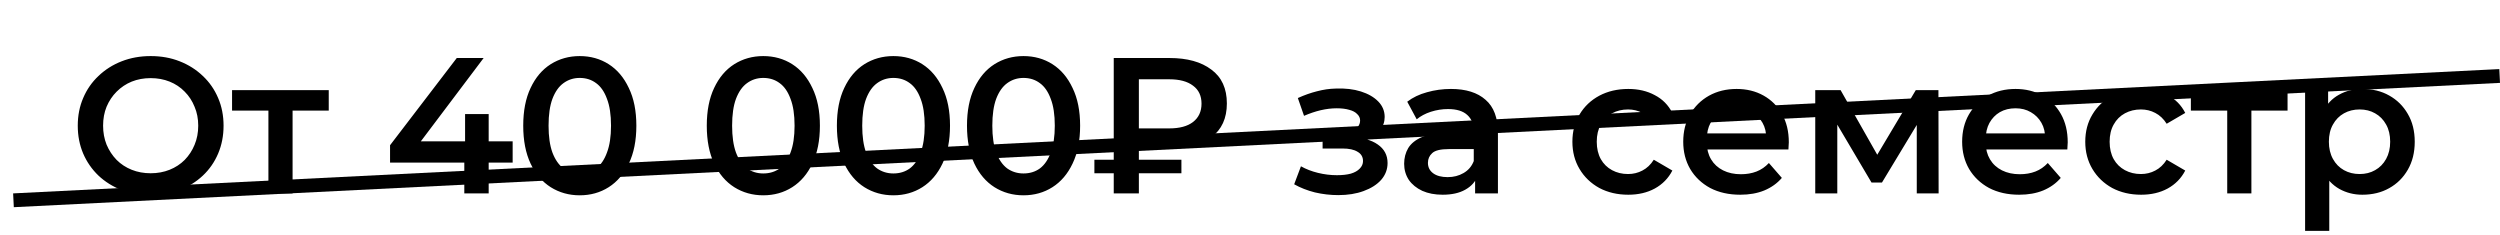 <?xml version="1.0" encoding="UTF-8"?> <svg xmlns="http://www.w3.org/2000/svg" width="181" height="17" viewBox="0 0 181 17" fill="none"><path d="M10.922 14.14C10.157 14.14 9.452 14.014 8.808 13.762C8.164 13.51 7.604 13.16 7.128 12.712C6.652 12.255 6.283 11.723 6.022 11.116C5.761 10.5 5.63 9.828 5.63 9.1C5.63 8.372 5.761 7.705 6.022 7.098C6.283 6.482 6.652 5.95 7.128 5.502C7.604 5.045 8.164 4.69 8.808 4.438C9.452 4.186 10.152 4.06 10.908 4.06C11.673 4.06 12.373 4.186 13.008 4.438C13.652 4.69 14.212 5.045 14.688 5.502C15.164 5.95 15.533 6.482 15.794 7.098C16.055 7.705 16.186 8.372 16.186 9.1C16.186 9.828 16.055 10.5 15.794 11.116C15.533 11.732 15.164 12.264 14.688 12.712C14.212 13.16 13.652 13.51 13.008 13.762C12.373 14.014 11.678 14.14 10.922 14.14ZM10.908 12.544C11.403 12.544 11.86 12.46 12.28 12.292C12.7 12.124 13.064 11.886 13.372 11.578C13.68 11.261 13.918 10.897 14.086 10.486C14.263 10.066 14.352 9.604 14.352 9.1C14.352 8.596 14.263 8.139 14.086 7.728C13.918 7.308 13.68 6.944 13.372 6.636C13.064 6.319 12.7 6.076 12.28 5.908C11.86 5.74 11.403 5.656 10.908 5.656C10.413 5.656 9.956 5.74 9.536 5.908C9.125 6.076 8.761 6.319 8.444 6.636C8.136 6.944 7.893 7.308 7.716 7.728C7.548 8.139 7.464 8.596 7.464 9.1C7.464 9.595 7.548 10.052 7.716 10.472C7.893 10.892 8.136 11.261 8.444 11.578C8.752 11.886 9.116 12.124 9.536 12.292C9.956 12.46 10.413 12.544 10.908 12.544ZM19.433 14V7.588L19.839 8.008H16.801V6.524H23.801V8.008H20.777L21.183 7.588V14H19.433ZM28.24 11.774V10.514L33.07 4.2H35.016L30.256 10.514L29.346 10.234H37.116V11.774H28.24ZM33.616 14V11.774L33.672 10.234V8.26H35.38V14H33.616ZM41.97 14.14C41.195 14.14 40.495 13.944 39.87 13.552C39.254 13.16 38.768 12.591 38.414 11.844C38.059 11.088 37.882 10.173 37.882 9.1C37.882 8.027 38.059 7.117 38.414 6.37C38.768 5.614 39.254 5.04 39.87 4.648C40.495 4.256 41.195 4.06 41.97 4.06C42.754 4.06 43.454 4.256 44.07 4.648C44.686 5.04 45.171 5.614 45.526 6.37C45.89 7.117 46.072 8.027 46.072 9.1C46.072 10.173 45.89 11.088 45.526 11.844C45.171 12.591 44.686 13.16 44.07 13.552C43.454 13.944 42.754 14.14 41.97 14.14ZM41.97 12.558C42.427 12.558 42.824 12.437 43.16 12.194C43.496 11.942 43.757 11.559 43.944 11.046C44.14 10.533 44.238 9.884 44.238 9.1C44.238 8.307 44.14 7.658 43.944 7.154C43.757 6.641 43.496 6.263 43.16 6.02C42.824 5.768 42.427 5.642 41.97 5.642C41.531 5.642 41.139 5.768 40.794 6.02C40.458 6.263 40.192 6.641 39.996 7.154C39.809 7.658 39.716 8.307 39.716 9.1C39.716 9.884 39.809 10.533 39.996 11.046C40.192 11.559 40.458 11.942 40.794 12.194C41.139 12.437 41.531 12.558 41.97 12.558ZM55.259 14.14C54.484 14.14 53.784 13.944 53.159 13.552C52.543 13.16 52.057 12.591 51.703 11.844C51.348 11.088 51.171 10.173 51.171 9.1C51.171 8.027 51.348 7.117 51.703 6.37C52.057 5.614 52.543 5.04 53.159 4.648C53.784 4.256 54.484 4.06 55.259 4.06C56.043 4.06 56.743 4.256 57.359 4.648C57.975 5.04 58.46 5.614 58.815 6.37C59.179 7.117 59.361 8.027 59.361 9.1C59.361 10.173 59.179 11.088 58.815 11.844C58.46 12.591 57.975 13.16 57.359 13.552C56.743 13.944 56.043 14.14 55.259 14.14ZM55.259 12.558C55.716 12.558 56.113 12.437 56.449 12.194C56.785 11.942 57.046 11.559 57.233 11.046C57.429 10.533 57.527 9.884 57.527 9.1C57.527 8.307 57.429 7.658 57.233 7.154C57.046 6.641 56.785 6.263 56.449 6.02C56.113 5.768 55.716 5.642 55.259 5.642C54.82 5.642 54.428 5.768 54.083 6.02C53.747 6.263 53.481 6.641 53.285 7.154C53.098 7.658 53.005 8.307 53.005 9.1C53.005 9.884 53.098 10.533 53.285 11.046C53.481 11.559 53.747 11.942 54.083 12.194C54.428 12.437 54.82 12.558 55.259 12.558ZM64.679 14.14C63.904 14.14 63.204 13.944 62.579 13.552C61.963 13.16 61.477 12.591 61.123 11.844C60.768 11.088 60.591 10.173 60.591 9.1C60.591 8.027 60.768 7.117 61.123 6.37C61.477 5.614 61.963 5.04 62.579 4.648C63.204 4.256 63.904 4.06 64.679 4.06C65.463 4.06 66.163 4.256 66.779 4.648C67.395 5.04 67.88 5.614 68.235 6.37C68.599 7.117 68.781 8.027 68.781 9.1C68.781 10.173 68.599 11.088 68.235 11.844C67.88 12.591 67.395 13.16 66.779 13.552C66.163 13.944 65.463 14.14 64.679 14.14ZM64.679 12.558C65.136 12.558 65.533 12.437 65.869 12.194C66.205 11.942 66.466 11.559 66.653 11.046C66.849 10.533 66.947 9.884 66.947 9.1C66.947 8.307 66.849 7.658 66.653 7.154C66.466 6.641 66.205 6.263 65.869 6.02C65.533 5.768 65.136 5.642 64.679 5.642C64.24 5.642 63.848 5.768 63.503 6.02C63.167 6.263 62.901 6.641 62.705 7.154C62.518 7.658 62.425 8.307 62.425 9.1C62.425 9.884 62.518 10.533 62.705 11.046C62.901 11.559 63.167 11.942 63.503 12.194C63.848 12.437 64.24 12.558 64.679 12.558ZM74.099 14.14C73.324 14.14 72.624 13.944 71.999 13.552C71.382 13.16 70.897 12.591 70.543 11.844C70.188 11.088 70.01 10.173 70.01 9.1C70.01 8.027 70.188 7.117 70.543 6.37C70.897 5.614 71.382 5.04 71.999 4.648C72.624 4.256 73.324 4.06 74.099 4.06C74.882 4.06 75.582 4.256 76.198 4.648C76.814 5.04 77.3 5.614 77.654 6.37C78.019 7.117 78.201 8.027 78.201 9.1C78.201 10.173 78.019 11.088 77.654 11.844C77.3 12.591 76.814 13.16 76.198 13.552C75.582 13.944 74.882 14.14 74.099 14.14ZM74.099 12.558C74.556 12.558 74.953 12.437 75.288 12.194C75.624 11.942 75.886 11.559 76.073 11.046C76.269 10.533 76.367 9.884 76.367 9.1C76.367 8.307 76.269 7.658 76.073 7.154C75.886 6.641 75.624 6.263 75.288 6.02C74.953 5.768 74.556 5.642 74.099 5.642C73.66 5.642 73.268 5.768 72.922 6.02C72.587 6.263 72.32 6.641 72.124 7.154C71.938 7.658 71.844 8.307 71.844 9.1C71.844 9.884 71.938 10.533 72.124 11.046C72.32 11.559 72.587 11.942 72.922 12.194C73.268 12.437 73.66 12.558 74.099 12.558ZM80.635 14V4.2H84.666C85.954 4.2 86.967 4.48 87.704 5.04C88.451 5.591 88.825 6.407 88.825 7.49C88.825 8.563 88.451 9.38 87.704 9.94C86.967 10.491 85.954 10.766 84.666 10.766H81.642L82.454 9.926V14H80.635ZM82.454 10.122L81.642 9.296H84.653C85.399 9.296 85.973 9.142 86.374 8.834C86.785 8.517 86.99 8.073 86.99 7.504C86.99 6.935 86.785 6.501 86.374 6.202C85.973 5.894 85.399 5.74 84.653 5.74H81.642L82.454 4.844V10.122ZM79.234 12.544V11.564H85.534V12.544H79.234ZM96.89 14.126C96.32 14.126 95.756 14.061 95.196 13.93C94.645 13.79 94.146 13.594 93.698 13.342L94.188 12.04C94.552 12.245 94.962 12.404 95.42 12.516C95.877 12.628 96.334 12.684 96.792 12.684C97.184 12.684 97.52 12.647 97.8 12.572C98.08 12.488 98.294 12.367 98.444 12.208C98.602 12.049 98.682 11.867 98.682 11.662C98.682 11.363 98.551 11.139 98.29 10.99C98.038 10.831 97.674 10.752 97.198 10.752H95.756V9.576H97.058C97.356 9.576 97.608 9.543 97.814 9.478C98.028 9.413 98.192 9.315 98.304 9.184C98.416 9.053 98.472 8.899 98.472 8.722C98.472 8.545 98.402 8.391 98.262 8.26C98.131 8.12 97.94 8.017 97.688 7.952C97.436 7.877 97.132 7.84 96.778 7.84C96.404 7.84 96.017 7.887 95.616 7.98C95.224 8.073 94.822 8.209 94.412 8.386L93.964 7.098C94.44 6.883 94.902 6.72 95.35 6.608C95.807 6.487 96.26 6.421 96.708 6.412C97.389 6.384 97.996 6.454 98.528 6.622C99.06 6.79 99.48 7.033 99.788 7.35C100.096 7.667 100.25 8.041 100.25 8.47C100.25 8.825 100.138 9.147 99.914 9.436C99.699 9.716 99.4 9.935 99.018 10.094C98.644 10.253 98.215 10.332 97.73 10.332L97.786 9.954C98.616 9.954 99.27 10.122 99.746 10.458C100.222 10.785 100.46 11.233 100.46 11.802C100.46 12.259 100.306 12.665 99.998 13.02C99.69 13.365 99.265 13.636 98.724 13.832C98.192 14.028 97.58 14.126 96.89 14.126ZM106.798 14V12.488L106.7 12.166V9.52C106.7 9.007 106.546 8.61 106.238 8.33C105.93 8.041 105.463 7.896 104.838 7.896C104.418 7.896 104.003 7.961 103.592 8.092C103.191 8.223 102.85 8.405 102.57 8.638L101.884 7.364C102.285 7.056 102.761 6.827 103.312 6.678C103.872 6.519 104.451 6.44 105.048 6.44C106.131 6.44 106.966 6.701 107.554 7.224C108.151 7.737 108.45 8.535 108.45 9.618V14H106.798ZM104.446 14.098C103.886 14.098 103.396 14.005 102.976 13.818C102.556 13.622 102.229 13.356 101.996 13.02C101.772 12.675 101.66 12.287 101.66 11.858C101.66 11.438 101.758 11.06 101.954 10.724C102.159 10.388 102.491 10.122 102.948 9.926C103.405 9.73 104.012 9.632 104.768 9.632H106.938V10.794H104.894C104.297 10.794 103.895 10.892 103.69 11.088C103.485 11.275 103.382 11.508 103.382 11.788C103.382 12.105 103.508 12.357 103.76 12.544C104.012 12.731 104.362 12.824 104.81 12.824C105.239 12.824 105.622 12.726 105.958 12.53C106.303 12.334 106.551 12.045 106.7 11.662L106.994 12.712C106.826 13.151 106.523 13.491 106.084 13.734C105.655 13.977 105.109 14.098 104.446 14.098ZM117.887 14.098C117.103 14.098 116.403 13.935 115.787 13.608C115.18 13.272 114.704 12.815 114.359 12.236C114.013 11.657 113.841 10.999 113.841 10.262C113.841 9.515 114.013 8.857 114.359 8.288C114.704 7.709 115.18 7.257 115.787 6.93C116.403 6.603 117.103 6.44 117.887 6.44C118.615 6.44 119.254 6.589 119.805 6.888C120.365 7.177 120.789 7.607 121.079 8.176L119.735 8.96C119.511 8.605 119.235 8.344 118.909 8.176C118.591 8.008 118.246 7.924 117.873 7.924C117.443 7.924 117.056 8.017 116.711 8.204C116.365 8.391 116.095 8.661 115.899 9.016C115.703 9.361 115.605 9.777 115.605 10.262C115.605 10.747 115.703 11.167 115.899 11.522C116.095 11.867 116.365 12.133 116.711 12.32C117.056 12.507 117.443 12.6 117.873 12.6C118.246 12.6 118.591 12.516 118.909 12.348C119.235 12.18 119.511 11.919 119.735 11.564L121.079 12.348C120.789 12.908 120.365 13.342 119.805 13.65C119.254 13.949 118.615 14.098 117.887 14.098ZM125.996 14.098C125.165 14.098 124.437 13.935 123.812 13.608C123.196 13.272 122.715 12.815 122.37 12.236C122.034 11.657 121.866 10.999 121.866 10.262C121.866 9.515 122.029 8.857 122.356 8.288C122.692 7.709 123.149 7.257 123.728 6.93C124.316 6.603 124.983 6.44 125.73 6.44C126.458 6.44 127.107 6.599 127.676 6.916C128.245 7.233 128.693 7.681 129.02 8.26C129.347 8.839 129.51 9.52 129.51 10.304C129.51 10.379 129.505 10.463 129.496 10.556C129.496 10.649 129.491 10.738 129.482 10.822H123.252V9.66H128.558L127.872 10.024C127.881 9.595 127.793 9.217 127.606 8.89C127.419 8.563 127.163 8.307 126.836 8.12C126.519 7.933 126.15 7.84 125.73 7.84C125.301 7.84 124.923 7.933 124.596 8.12C124.279 8.307 124.027 8.568 123.84 8.904C123.663 9.231 123.574 9.618 123.574 10.066V10.346C123.574 10.794 123.677 11.191 123.882 11.536C124.087 11.881 124.377 12.147 124.75 12.334C125.123 12.521 125.553 12.614 126.038 12.614C126.458 12.614 126.836 12.549 127.172 12.418C127.508 12.287 127.807 12.082 128.068 11.802L129.006 12.88C128.67 13.272 128.245 13.575 127.732 13.79C127.228 13.995 126.649 14.098 125.996 14.098ZM131.424 14V6.524H133.258L136.268 11.83H135.54L138.704 6.524H140.342L140.356 14H138.774V8.4L139.054 8.582L136.254 13.216H135.498L132.684 8.456L133.02 8.372V14H131.424ZM146.189 14.098C145.359 14.098 144.631 13.935 144.005 13.608C143.389 13.272 142.909 12.815 142.563 12.236C142.227 11.657 142.059 10.999 142.059 10.262C142.059 9.515 142.223 8.857 142.549 8.288C142.885 7.709 143.343 7.257 143.921 6.93C144.509 6.603 145.177 6.44 145.923 6.44C146.651 6.44 147.3 6.599 147.869 6.916C148.439 7.233 148.887 7.681 149.213 8.26C149.54 8.839 149.703 9.52 149.703 10.304C149.703 10.379 149.699 10.463 149.689 10.556C149.689 10.649 149.685 10.738 149.675 10.822H143.445V9.66H148.751L148.065 10.024C148.075 9.595 147.986 9.217 147.799 8.89C147.613 8.563 147.356 8.307 147.029 8.12C146.712 7.933 146.343 7.84 145.923 7.84C145.494 7.84 145.116 7.933 144.789 8.12C144.472 8.307 144.22 8.568 144.033 8.904C143.856 9.231 143.767 9.618 143.767 10.066V10.346C143.767 10.794 143.87 11.191 144.075 11.536C144.281 11.881 144.57 12.147 144.943 12.334C145.317 12.521 145.746 12.614 146.231 12.614C146.651 12.614 147.029 12.549 147.365 12.418C147.701 12.287 148 12.082 148.261 11.802L149.199 12.88C148.863 13.272 148.439 13.575 147.925 13.79C147.421 13.995 146.843 14.098 146.189 14.098ZM155.019 14.098C154.235 14.098 153.535 13.935 152.919 13.608C152.313 13.272 151.837 12.815 151.491 12.236C151.146 11.657 150.973 10.999 150.973 10.262C150.973 9.515 151.146 8.857 151.491 8.288C151.837 7.709 152.313 7.257 152.919 6.93C153.535 6.603 154.235 6.44 155.019 6.44C155.747 6.44 156.387 6.589 156.937 6.888C157.497 7.177 157.922 7.607 158.211 8.176L156.867 8.96C156.643 8.605 156.368 8.344 156.041 8.176C155.724 8.008 155.379 7.924 155.005 7.924C154.576 7.924 154.189 8.017 153.843 8.204C153.498 8.391 153.227 8.661 153.031 9.016C152.835 9.361 152.737 9.777 152.737 10.262C152.737 10.747 152.835 11.167 153.031 11.522C153.227 11.867 153.498 12.133 153.843 12.32C154.189 12.507 154.576 12.6 155.005 12.6C155.379 12.6 155.724 12.516 156.041 12.348C156.368 12.18 156.643 11.919 156.867 11.564L158.211 12.348C157.922 12.908 157.497 13.342 156.937 13.65C156.387 13.949 155.747 14.098 155.019 14.098ZM161.251 14V7.588L161.657 8.008H158.619V6.524H165.619V8.008H162.595L163.001 7.588V14H161.251ZM171.033 14.098C170.426 14.098 169.871 13.958 169.367 13.678C168.872 13.398 168.476 12.978 168.177 12.418C167.888 11.849 167.743 11.13 167.743 10.262C167.743 9.385 167.883 8.666 168.163 8.106C168.452 7.546 168.844 7.131 169.339 6.86C169.834 6.58 170.398 6.44 171.033 6.44C171.77 6.44 172.419 6.599 172.979 6.916C173.548 7.233 173.996 7.677 174.323 8.246C174.659 8.815 174.827 9.487 174.827 10.262C174.827 11.037 174.659 11.713 174.323 12.292C173.996 12.861 173.548 13.305 172.979 13.622C172.419 13.939 171.77 14.098 171.033 14.098ZM166.889 16.716V6.524H168.555V8.288L168.499 10.276L168.639 12.264V16.716H166.889ZM170.837 12.6C171.257 12.6 171.63 12.507 171.957 12.32C172.293 12.133 172.559 11.863 172.755 11.508C172.951 11.153 173.049 10.738 173.049 10.262C173.049 9.777 172.951 9.361 172.755 9.016C172.559 8.661 172.293 8.391 171.957 8.204C171.63 8.017 171.257 7.924 170.837 7.924C170.417 7.924 170.039 8.017 169.703 8.204C169.367 8.391 169.101 8.661 168.905 9.016C168.709 9.361 168.611 9.777 168.611 10.262C168.611 10.738 168.709 11.153 168.905 11.508C169.101 11.863 169.367 12.133 169.703 12.32C170.039 12.507 170.417 12.6 170.837 12.6Z" fill="black"></path><line x1="0.975" y1="14.501" x2="180.975" y2="5.501" stroke="black"></line></svg> 
